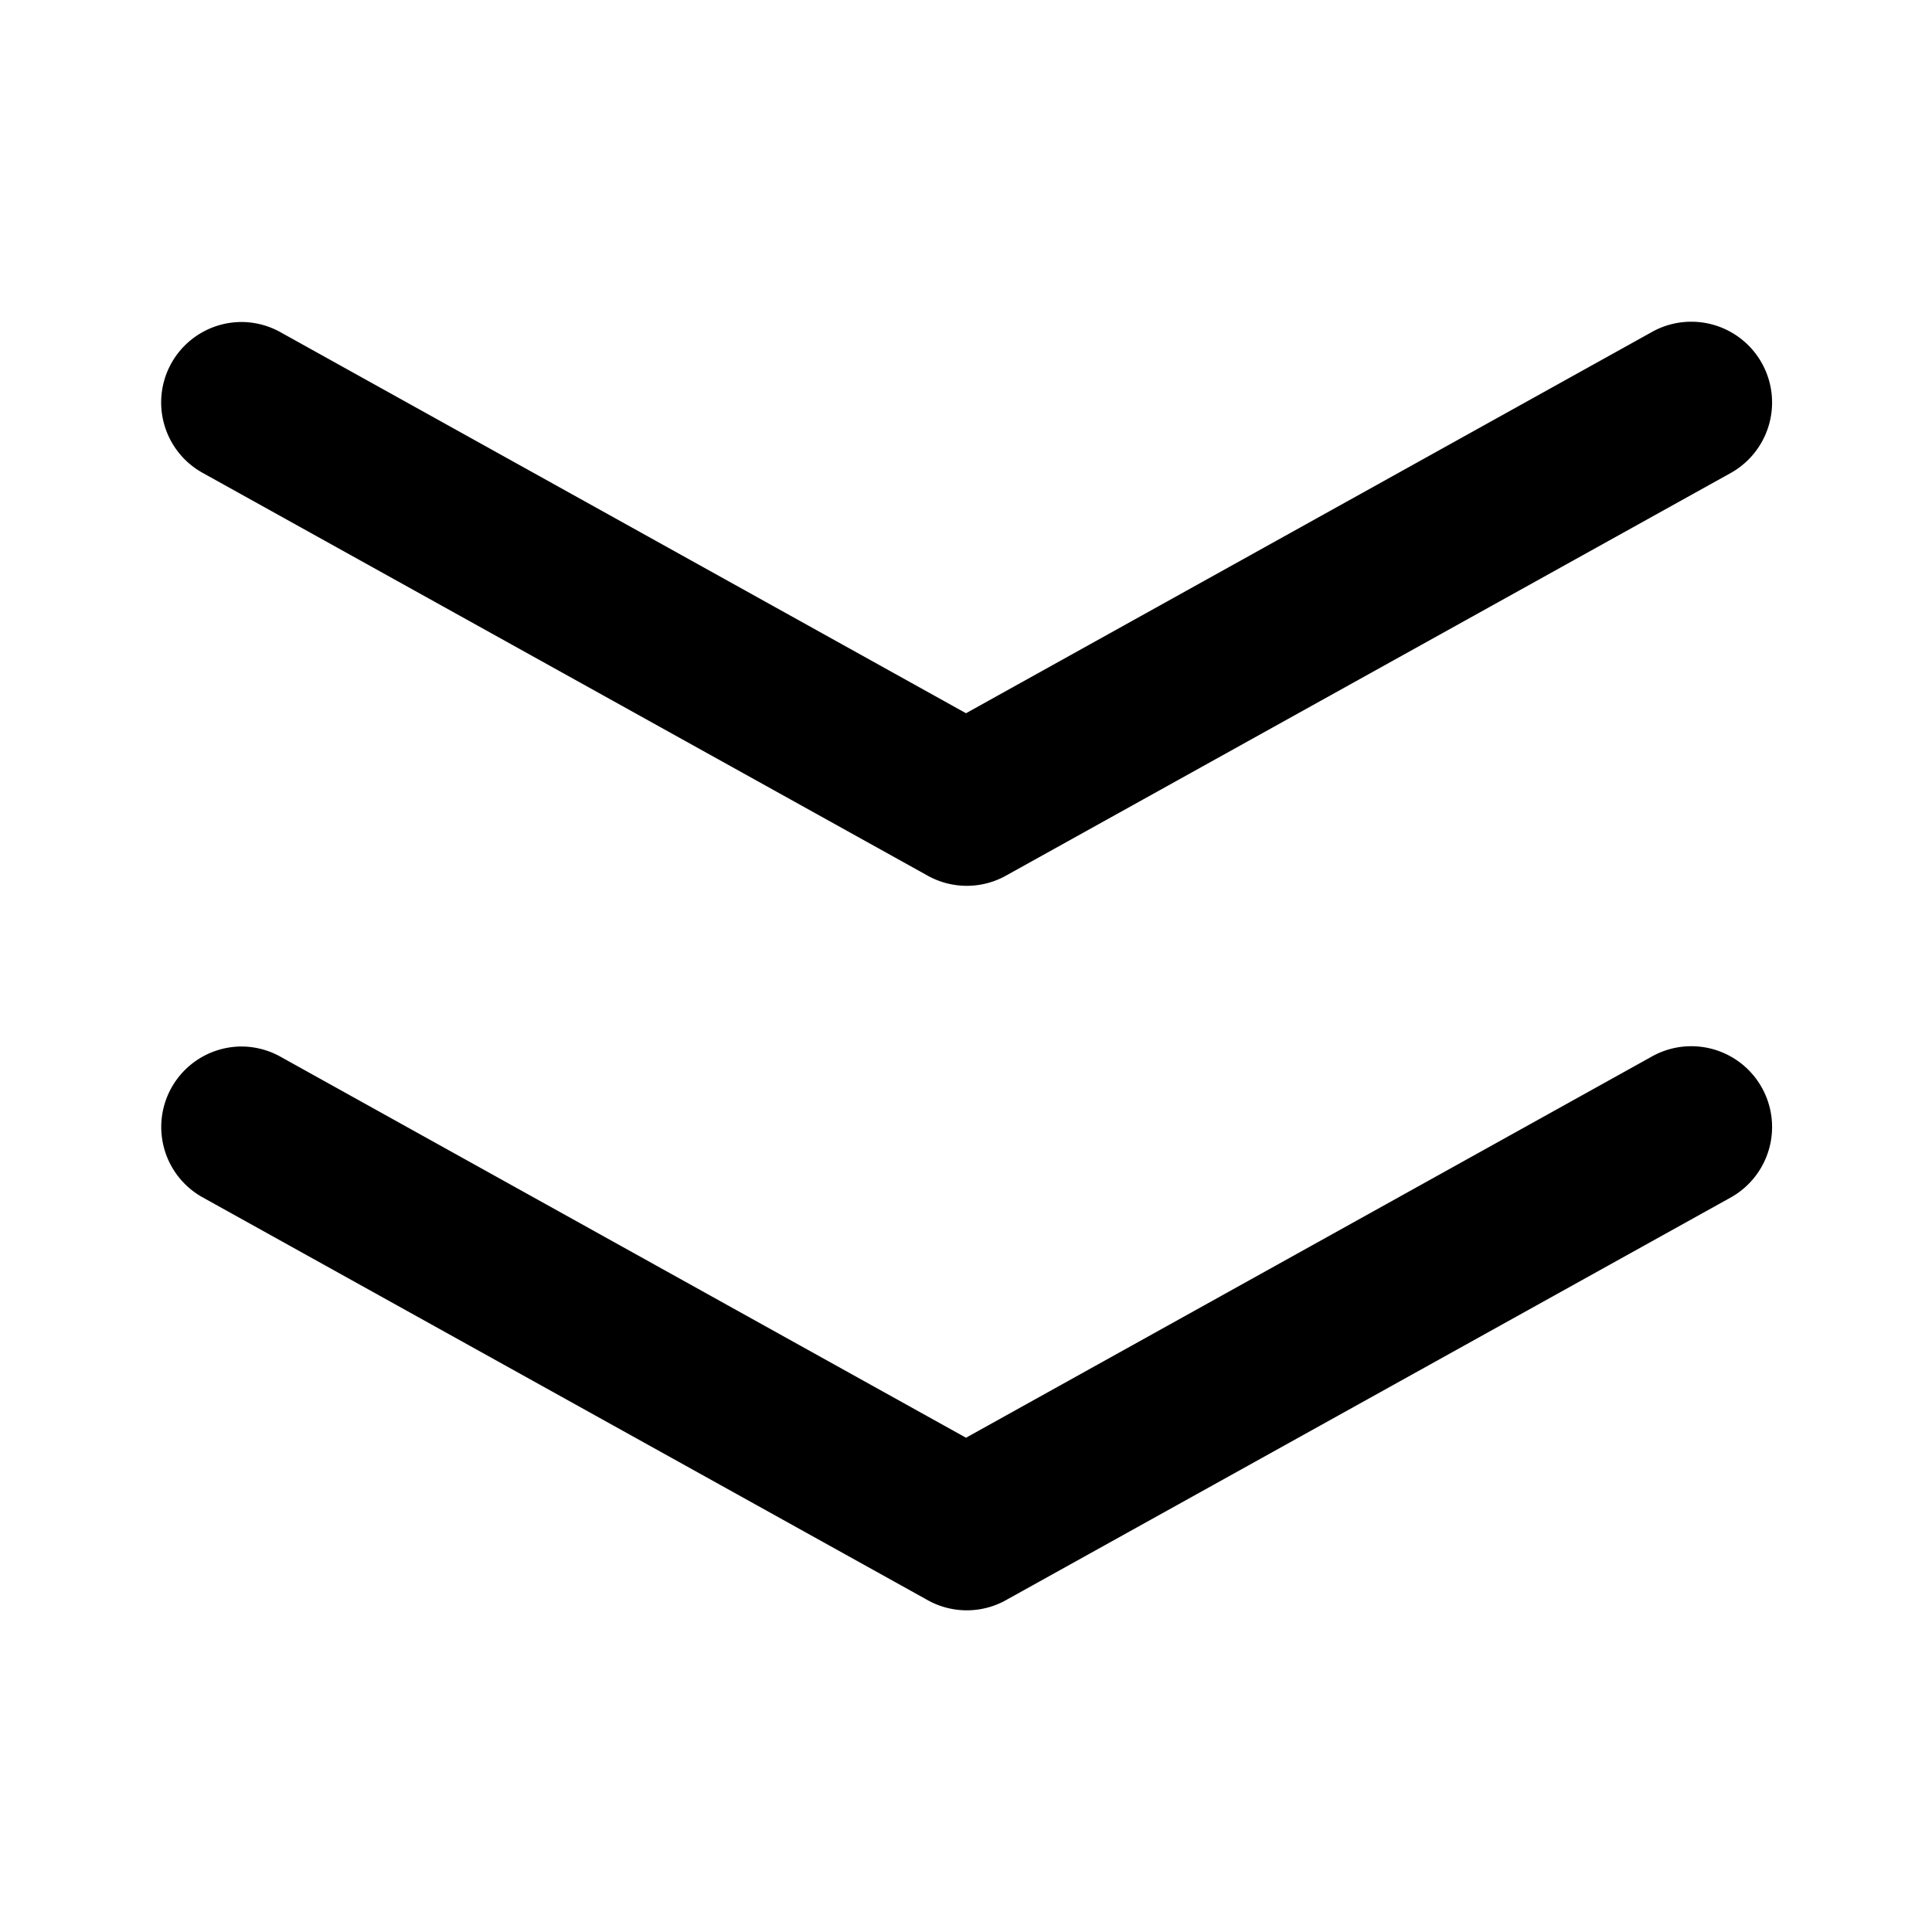 <?xml version="1.0" encoding="utf-8"?><!-- Скачано с сайта svg4.ru / Downloaded from svg4.ru -->
<svg fill="#000000" width="800px" height="800px" viewBox="0 0 24 24" id="double-down-sign" data-name="Flat Color" xmlns="http://www.w3.org/2000/svg" class="icon flat-color"><path id="primary" d="M2.13,4.51A1,1,0,0,1,3,4a1,1,0,0,1,.49.13L12,8.86l8.51-4.73a1,1,0,0,1,1,1.74l-9,5a1,1,0,0,1-1,0l-9-5A1,1,0,0,1,2.13,4.51Zm18.38,8.62L12,17.86,3.49,13.13A1,1,0,0,0,3,13a1,1,0,0,0-.49,1.87l9,5a1,1,0,0,0,1,0l9-5a1,1,0,1,0-1-1.74Z" style="fill: rgb(0, 0, 0);"></path></svg>
